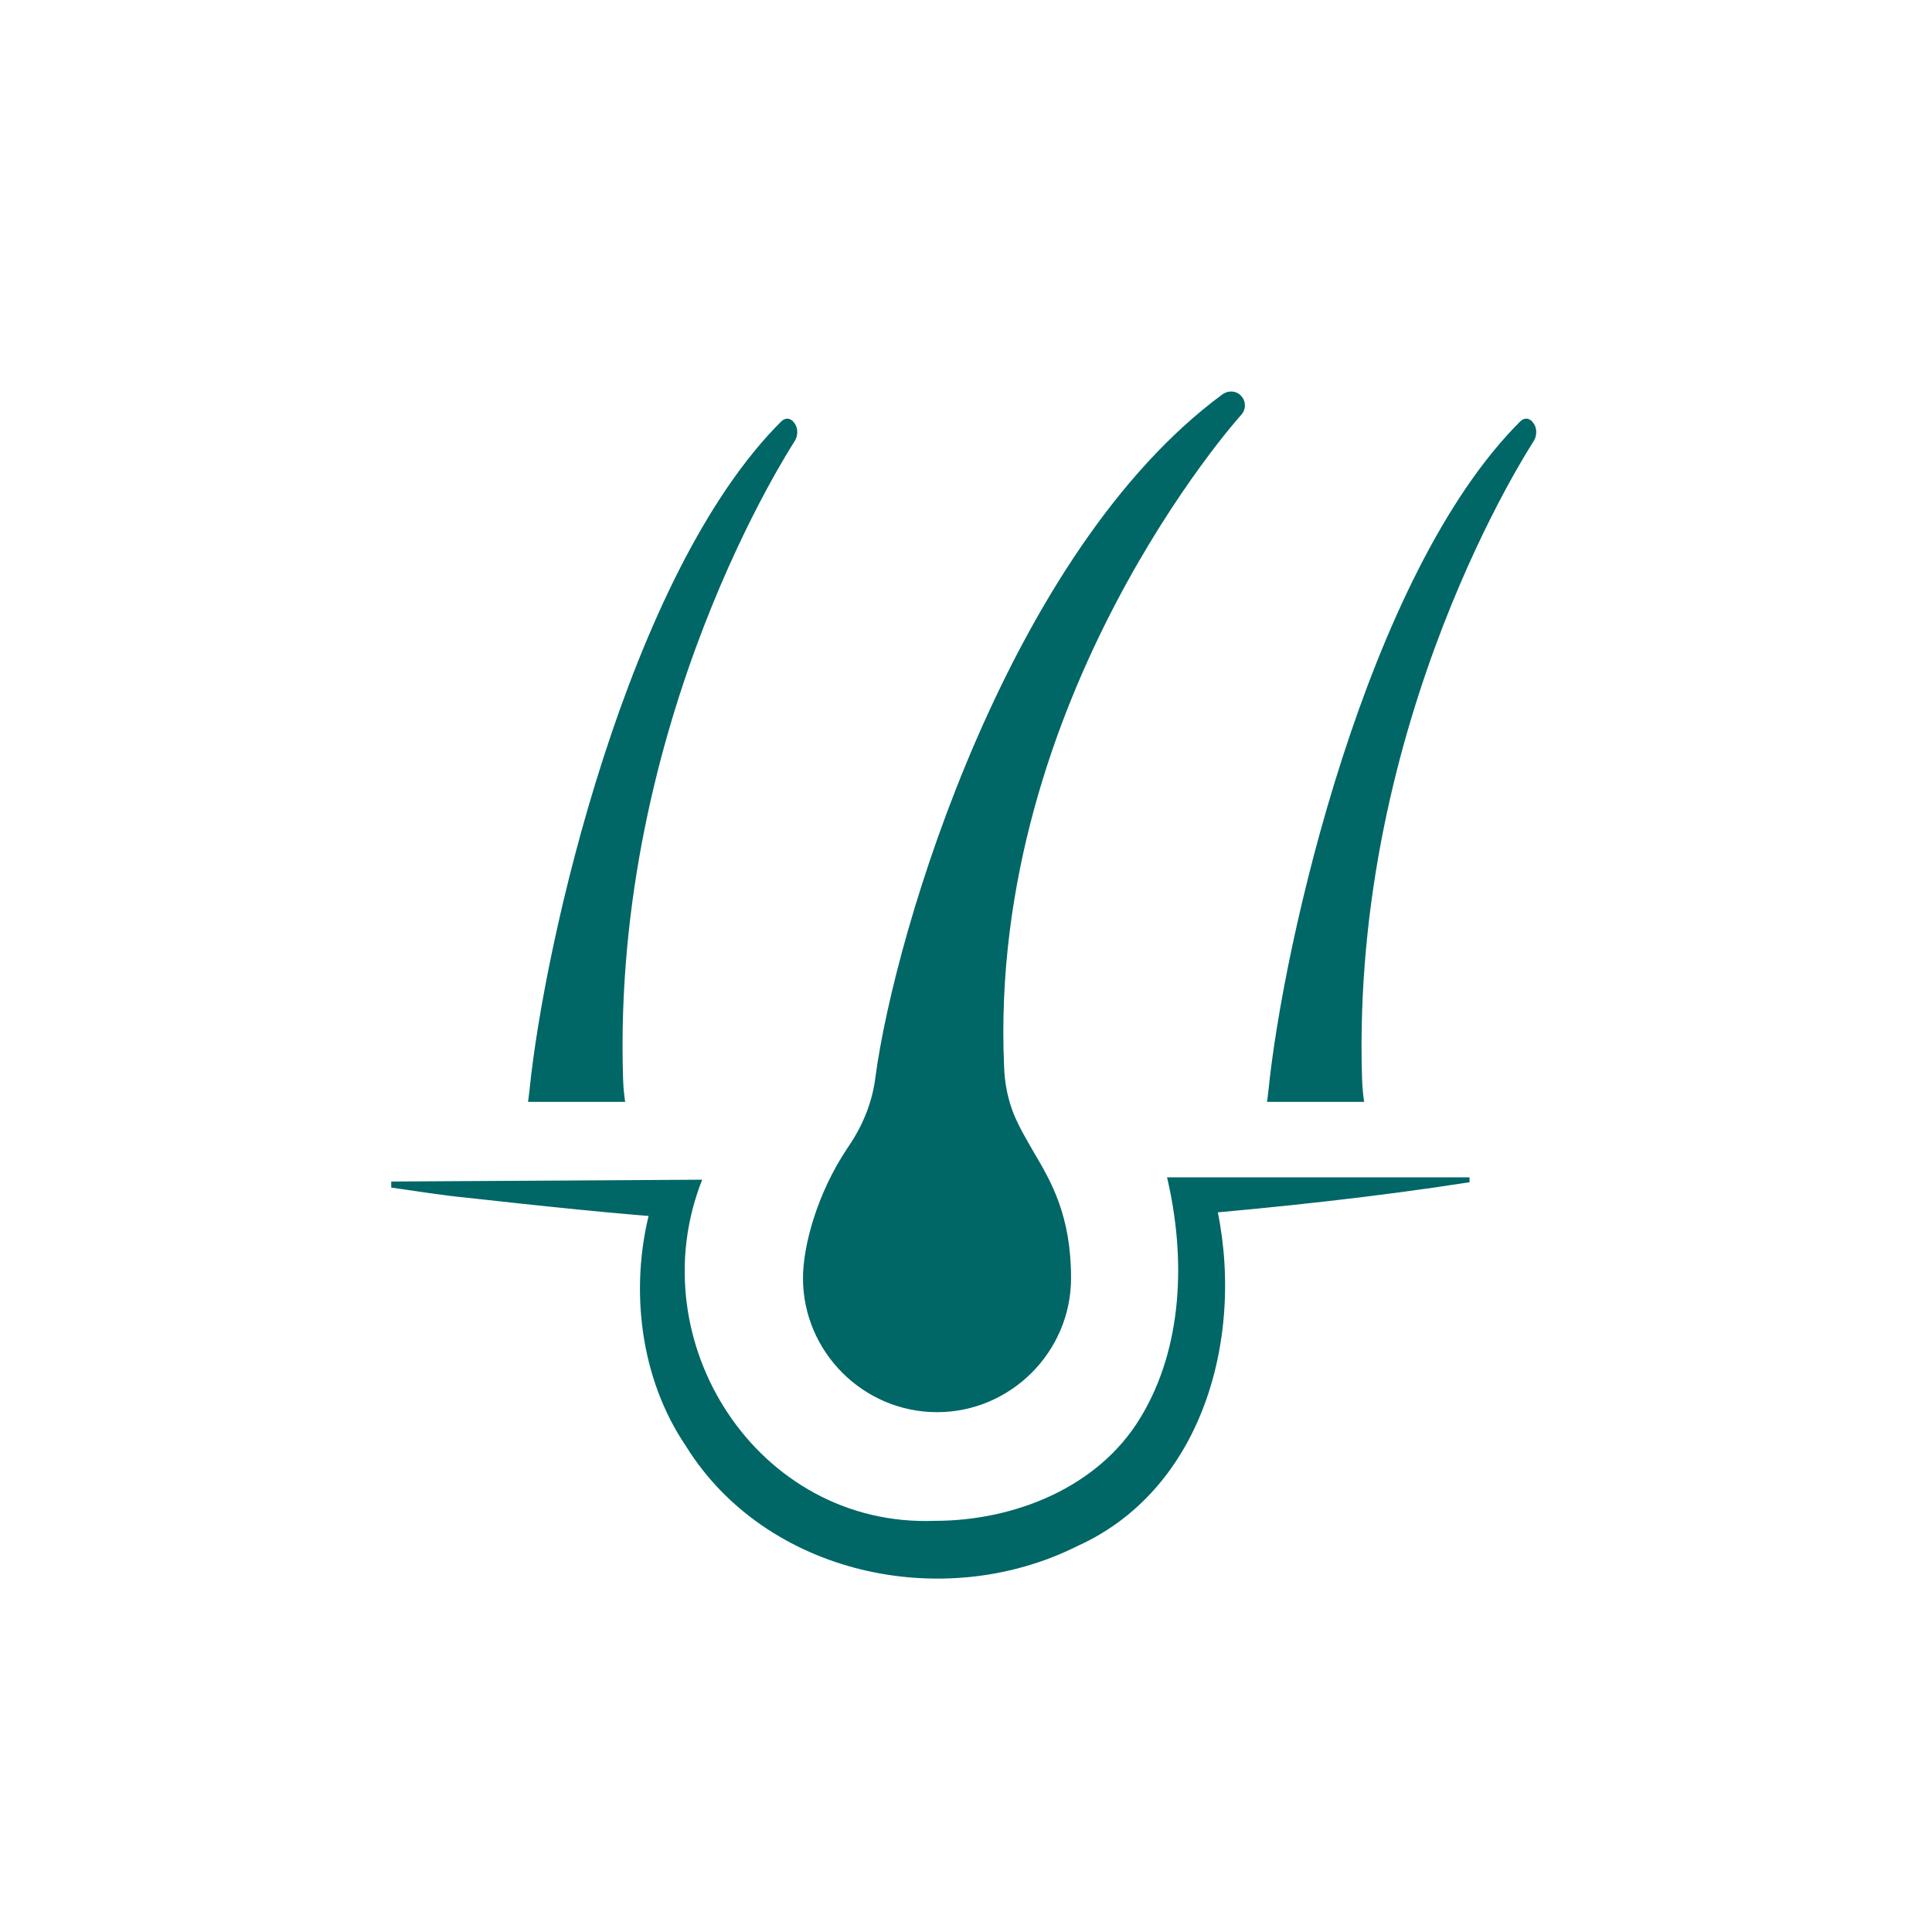 <?xml version="1.0" encoding="UTF-8"?>
<svg id="uuid-abc22d9e-d413-48a0-a7f1-0d6a3e21c6d4" data-name="Group" xmlns="http://www.w3.org/2000/svg" xmlns:xlink="http://www.w3.org/1999/xlink" viewBox="0 0 32 32">
  <defs>
    <style>
      .uuid-1bb7e84d-ac4e-45b8-ad35-70cbb0420d47 {
        clip-path: url(#uuid-55bfef61-7bb0-4c83-94ef-58de20d8884c);
      }

      .uuid-8dc603bb-7c37-4139-bf0f-81f4f2706a1f {
        fill: #066;
      }

      .uuid-92ccf2d5-4d87-44b1-8ecc-15be8ce30f23 {
        fill: none;
      }

      .uuid-b92a2567-b787-465b-9ebf-ed07ff99e0f8 {
        clip-path: url(#uuid-cf7aa5e1-81c9-416d-9154-8c59b3cd4377);
      }
    </style>
    <clipPath id="uuid-55bfef61-7bb0-4c83-94ef-58de20d8884c">
      <rect class="uuid-92ccf2d5-4d87-44b1-8ecc-15be8ce30f23" x="14.24" y="-.28" width="15.38" height="18.53"/>
    </clipPath>
    <clipPath id="uuid-cf7aa5e1-81c9-416d-9154-8c59b3cd4377">
      <rect class="uuid-92ccf2d5-4d87-44b1-8ecc-15be8ce30f23" x="2" y="-.28" width="15.38" height="18.53"/>
    </clipPath>
  </defs>
  <g>
    <path class="uuid-8dc603bb-7c37-4139-bf0f-81f4f2706a1f" d="M24.35,19.58c-1.53.24-3.2.42-4.75.55-.06,0,.45-.55.47-.47.61,2.17-.01,4.95-2.23,5.95-2.22,1.11-5.16.47-6.48-1.66-.76-1.12-.93-2.6-.6-3.88.06-.22.69.12.64.12-1.18-.08-2.47-.22-3.65-.35-.42-.04-.84-.11-1.27-.17v-.1l5.06-.03h.09c-1.06,2.68.92,5.76,3.85,5.65,1.32,0,2.71-.55,3.41-1.71.71-1.17.75-2.66.44-3.98,0,0,.08,0,.08,0h4.93s0,.09,0,.09h0Z"/>
    <path class="uuid-8dc603bb-7c37-4139-bf0f-81f4f2706a1f" d="M15.52,23.39c1.22,0,2.22-1,2.22-2.22,0-1.04-.33-1.6-.62-2.09-.12-.21-.24-.41-.33-.63-.09-.23-.15-.48-.16-.8-.26-6.09,3.88-10.73,3.93-10.78.08-.09.08-.22,0-.31-.08-.09-.21-.1-.31-.03-3.52,2.59-5.42,8.85-5.75,11.31-.05.41-.21.81-.46,1.17-.51.76-.74,1.63-.74,2.16,0,1.22,1,2.22,2.22,2.22Z"/>
  </g>
  <g class="uuid-1bb7e84d-ac4e-45b8-ad35-70cbb0420d47">
    <path class="uuid-8dc603bb-7c37-4139-bf0f-81f4f2706a1f" d="M21.76,23.49c.89,0,1.61-.98,1.61-2.17,0-1.02-.24-1.57-.45-2.05-.09-.21-.17-.4-.24-.62-.06-.22-.11-.47-.12-.78-.19-5.97,2.82-10.52,2.84-10.56.06-.09.06-.22,0-.3-.06-.09-.15-.1-.22-.03-2.55,2.54-3.93,8.67-4.17,11.08-.04.4-.15.8-.33,1.15-.37.74-.54,1.6-.54,2.12,0,1.2.72,2.17,1.61,2.17Z"/>
  </g>
  <g class="uuid-b92a2567-b787-465b-9ebf-ed07ff99e0f8">
    <path class="uuid-8dc603bb-7c37-4139-bf0f-81f4f2706a1f" d="M9.52,23.49c.89,0,1.61-.98,1.61-2.17,0-1.02-.24-1.57-.45-2.05-.09-.21-.17-.4-.24-.62-.06-.22-.11-.47-.12-.78-.19-5.97,2.82-10.52,2.84-10.56.06-.09.06-.22,0-.3-.06-.09-.15-.1-.22-.03-2.55,2.54-3.93,8.67-4.17,11.08-.04.4-.15.8-.33,1.15-.37.74-.54,1.6-.54,2.12,0,1.2.72,2.17,1.61,2.17Z"/>
  </g>
</svg>